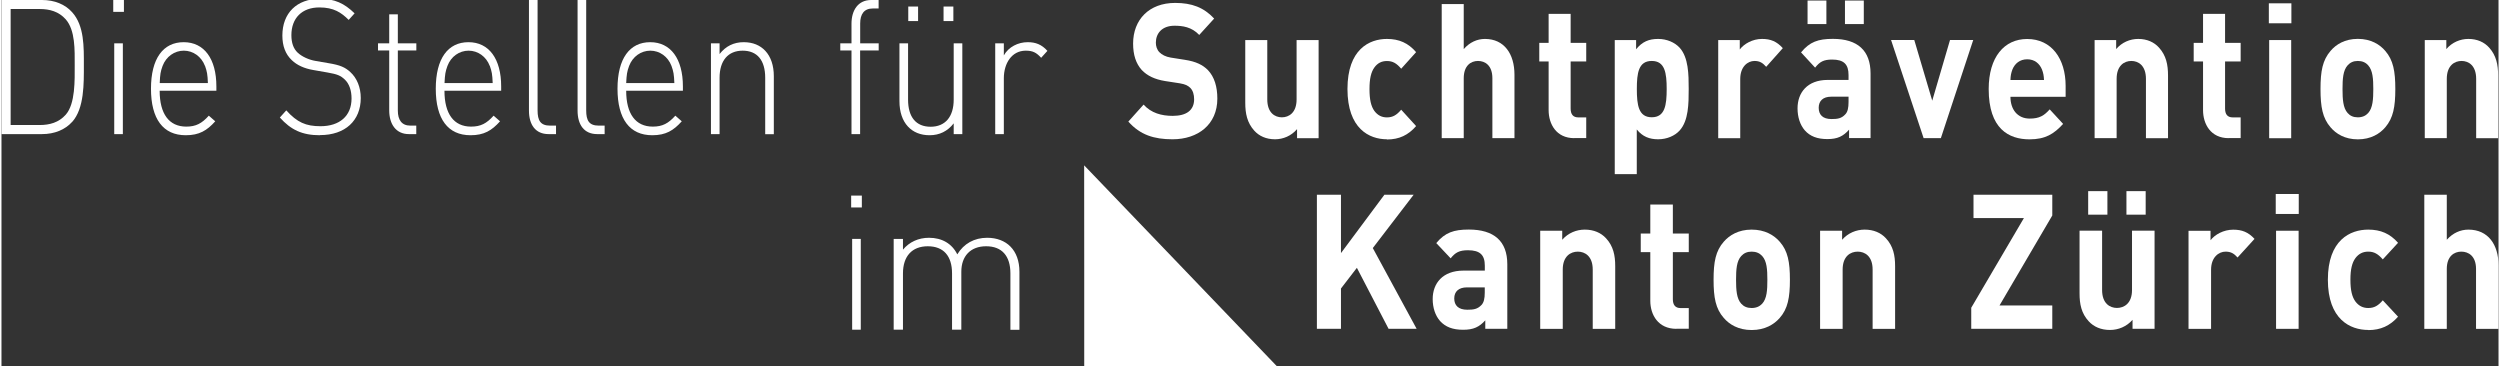 <?xml version="1.0" encoding="UTF-8"?>
<svg xmlns="http://www.w3.org/2000/svg" id="Ebene_1" viewBox="0 0 376.49 55.2" width="239" height="35"><rect x="0" y="0" width="376.49" height="55.2" fill="#333333" stroke="none"/><defs><style>.cls-1,.cls-2{fill:#fff;}.cls-2{fill-rule:evenodd;}</style></defs><path class="cls-1" d="m176.55,21c-2.76,0-4.86-.65-6.65-2.67l2.3-2.56c1.15,1.28,2.71,1.7,4.4,1.7,2.1,0,3.22-.88,3.22-2.5,0-.71-.18-1.31-.56-1.7-.36-.37-.77-.57-1.61-.71l-2.2-.34c-1.56-.25-2.71-.8-3.53-1.67-.87-.97-1.3-2.27-1.3-3.98,0-3.6,2.4-6.13,6.34-6.13,2.51,0,4.32.68,5.88,2.36l-2.25,2.47c-1.15-1.22-2.53-1.39-3.73-1.39-1.89,0-2.81,1.16-2.81,2.55,0,.51.15,1.05.54,1.45.36.37.95.68,1.69.8l2.15.34c1.66.25,2.71.77,3.48,1.56.97,1.02,1.41,2.5,1.41,4.29,0,3.92-2.94,6.13-6.75,6.13Z"/><path class="cls-1" d="m195.34,20.83v-1.36c-.87,1.02-2.1,1.53-3.32,1.53-1.33,0-2.4-.48-3.14-1.31-1.07-1.19-1.35-2.58-1.35-4.2V6.04h3.32v8.95c0,2.02,1.15,2.7,2.2,2.7s2.22-.68,2.22-2.7V6.04h3.32v14.8h-3.25Z"/><path class="cls-1" d="m208.89,21c-2.66,0-5.95-1.59-5.95-7.58s3.3-7.55,5.95-7.55c1.84,0,3.22.62,4.4,1.99l-2.25,2.5c-.69-.82-1.28-1.16-2.15-1.16-.79,0-1.41.31-1.89.97-.51.71-.74,1.7-.74,3.27s.23,2.58.74,3.29c.49.65,1.1.97,1.89.97.87,0,1.46-.34,2.15-1.16l2.25,2.47c-1.18,1.36-2.55,2.02-4.4,2.02Z"/><path class="cls-1" d="m224.79,20.83v-9.03c0-1.96-1.12-2.61-2.17-2.61s-2.15.68-2.15,2.61v9.03h-3.32V.61h3.32v6.79c.89-1.02,2.02-1.53,3.2-1.53,2.91,0,4.45,2.27,4.45,5.39v9.57h-3.32Z"/><path class="cls-1" d="m237.13,20.83c-2.71,0-3.86-2.13-3.86-4.23v-7.33h-1.41v-2.81h1.41V2.09h3.32v4.37h2.35v2.81h-2.35v7.1c0,.85.36,1.33,1.15,1.33h1.2v3.12h-1.81Z"/><path class="cls-1" d="m253.03,19.67c-.74.82-1.94,1.33-3.25,1.33s-2.35-.4-3.22-1.48v6.73h-3.32V6.04h3.22v1.39c.92-1.14,1.92-1.56,3.32-1.56,1.3,0,2.5.51,3.25,1.33,1.33,1.48,1.36,4.01,1.36,6.22s-.02,4.77-1.36,6.25Zm-4.21-10.48c-2,0-2.25,1.82-2.25,4.23s.25,4.26,2.25,4.26,2.25-1.85,2.25-4.26-.26-4.23-2.25-4.23Z"/><path class="cls-1" d="m266.07,10.07c-.51-.57-.95-.88-1.76-.88-1.02,0-2.15.85-2.15,2.73v8.92h-3.32V6.04h3.25v1.42c.64-.85,1.92-1.59,3.35-1.59,1.3,0,2.22.37,3.14,1.39l-2.5,2.81Z"/><path class="cls-1" d="m278.57,20.83v-1.28c-.89,1-1.74,1.42-3.27,1.42s-2.61-.42-3.4-1.31c-.72-.82-1.1-2.02-1.1-3.32,0-2.36,1.46-4.29,4.55-4.29h3.14v-.74c0-1.62-.71-2.33-2.48-2.33-1.28,0-1.87.34-2.56,1.22l-2.12-2.3c1.3-1.59,2.58-2.04,4.8-2.04,3.73,0,5.68,1.76,5.68,5.22v9.74h-3.25Zm-6.26-17.21V.08h2.84v3.55h-2.84Zm6.18,10.96h-2.63c-1.2,0-1.87.62-1.87,1.67s.61,1.7,1.92,1.7c.92,0,1.51-.08,2.09-.71.36-.37.49-.97.49-1.88v-.8Zm-.54-10.96V.08h2.84v3.55h-2.84Z"/><path class="cls-1" d="m292.42,20.83h-2.61l-4.91-14.8h3.5l2.71,9.15,2.68-9.15h3.5l-4.88,14.8Z"/><path class="cls-1" d="m302.9,14.59c0,1.9,1.05,3.29,2.91,3.29,1.46,0,2.17-.45,3.01-1.39l2.02,2.19c-1.36,1.5-2.66,2.33-5.06,2.33-3.14,0-6.16-1.59-6.16-7.58,0-4.83,2.35-7.55,5.8-7.55,3.71,0,5.8,3.01,5.8,7.07v1.65h-8.33Zm4.75-4.12c-.36-.88-1.1-1.53-2.22-1.53s-1.87.65-2.23,1.53c-.2.54-.28.94-.3,1.59h5.06c-.03-.65-.1-1.05-.31-1.59Z"/><path class="cls-1" d="m323.33,20.83v-8.94c0-2.02-1.15-2.7-2.2-2.7s-2.22.68-2.22,2.7v8.94h-3.32V6.04h3.25v1.36c.87-1.02,2.09-1.53,3.32-1.53,1.33,0,2.4.48,3.14,1.31,1.08,1.19,1.36,2.58,1.36,4.2v9.46h-3.32Z"/><path class="cls-1" d="m335.8,20.83c-2.71,0-3.86-2.13-3.86-4.23v-7.33h-1.41v-2.81h1.41V2.09h3.32v4.37h2.35v2.81h-2.35v7.1c0,.85.36,1.33,1.15,1.33h1.2v3.12h-1.81Z"/><path class="cls-1" d="m341.86,3.51V.5h3.4v3.01h-3.4Zm.05,17.32V6.04h3.32v14.8h-3.32Z"/><path class="cls-1" d="m359.42,19.19c-.82.97-2.17,1.82-4.14,1.82s-3.3-.85-4.12-1.82c-1.2-1.39-1.51-3.07-1.51-5.77s.31-4.34,1.51-5.74c.82-.97,2.15-1.82,4.12-1.82s3.32.85,4.14,1.82c1.2,1.39,1.51,3.07,1.51,5.74s-.31,4.37-1.51,5.77Zm-2.58-9.34c-.38-.43-.89-.66-1.56-.66s-1.15.23-1.54.66c-.69.77-.77,2.04-.77,3.58s.08,2.84.77,3.61c.38.43.87.65,1.54.65s1.18-.23,1.56-.65c.69-.77.77-2.07.77-3.61s-.08-2.81-.77-3.58Z"/><path class="cls-1" d="m373.12,20.83v-8.94c0-2.02-1.15-2.7-2.2-2.7s-2.23.68-2.23,2.7v8.94h-3.32V6.04h3.25v1.36c.87-1.02,2.1-1.53,3.32-1.53,1.33,0,2.4.48,3.14,1.31,1.07,1.19,1.35,2.58,1.35,4.2v9.46h-3.32Z"/><path class="cls-1" d="m209.14,49.58l-4.78-9.2-2.4,3.12v6.08h-3.63v-20.22h3.63v8.8l6.55-8.8h4.41l-6.16,8.04,6.61,12.18h-4.23Z"/><path class="cls-1" d="m223.72,49.58v-1.28c-.91,1-1.77,1.42-3.34,1.42s-2.66-.42-3.47-1.31c-.73-.82-1.12-2.02-1.12-3.32,0-2.36,1.49-4.29,4.65-4.29h3.21v-.74c0-1.62-.73-2.33-2.54-2.33-1.3,0-1.91.34-2.61,1.22l-2.17-2.3c1.33-1.59,2.64-2.04,4.91-2.04,3.81,0,5.8,1.76,5.8,5.22v9.74h-3.32Zm-.08-6.25h-2.69c-1.23,0-1.91.62-1.91,1.67s.63,1.7,1.96,1.7c.94,0,1.54-.08,2.14-.71.36-.37.5-.97.5-1.87v-.8Z"/><path class="cls-1" d="m239.92,49.58v-8.94c0-2.02-1.18-2.7-2.25-2.7s-2.27.68-2.27,2.7v8.94h-3.4v-14.79h3.32v1.36c.89-1.02,2.14-1.53,3.4-1.53,1.36,0,2.45.48,3.21,1.31,1.1,1.19,1.38,2.58,1.38,4.2v9.46h-3.4Z"/><path class="cls-1" d="m252.54,49.58c-2.77,0-3.94-2.13-3.94-4.23v-7.33h-1.44v-2.81h1.44v-4.37h3.4v4.37h2.4v2.81h-2.4v7.1c0,.85.37,1.33,1.17,1.33h1.23v3.12h-1.86Z"/><path class="cls-1" d="m268.11,47.94c-.84.97-2.22,1.82-4.23,1.82s-3.37-.85-4.2-1.82c-1.23-1.39-1.54-3.07-1.54-5.76s.31-4.34,1.54-5.74c.84-.96,2.19-1.82,4.2-1.82s3.39.85,4.23,1.82c1.23,1.39,1.54,3.07,1.54,5.74s-.31,4.37-1.54,5.76Zm-2.64-9.34c-.39-.43-.91-.66-1.59-.66s-1.17.23-1.57.66c-.7.77-.78,2.04-.78,3.58s.08,2.84.78,3.61c.39.43.89.65,1.57.65s1.2-.23,1.59-.65c.71-.77.78-2.07.78-3.61s-.08-2.81-.78-3.58Z"/><path class="cls-1" d="m282.12,49.58v-8.94c0-2.02-1.17-2.7-2.25-2.7s-2.27.68-2.27,2.7v8.94h-3.4v-14.79h3.32v1.36c.89-1.02,2.14-1.53,3.4-1.53,1.36,0,2.45.48,3.21,1.31,1.1,1.19,1.38,2.58,1.38,4.2v9.46h-3.4Z"/><path class="cls-1" d="m296.99,49.58v-3.18l7.94-13.52h-7.6v-3.52h11.88v3.13l-7.96,13.57h7.96v3.52h-12.22Z"/><path class="cls-1" d="m321.31,49.58v-1.36c-.89,1.02-2.14,1.53-3.4,1.53-1.36,0-2.45-.48-3.21-1.31-1.1-1.19-1.38-2.58-1.38-4.21v-9.45h3.4v8.95c0,2.02,1.17,2.7,2.24,2.7s2.27-.68,2.27-2.7v-8.95h3.4v14.79h-3.32Zm-6.69-17.21v-3.55h2.9v3.55h-2.9Zm5.77,0v-3.55h2.9v3.55h-2.9Z"/><path class="cls-1" d="m337.14,38.82c-.52-.57-.97-.88-1.8-.88-1.04,0-2.19.85-2.19,2.73v8.92h-3.4v-14.79h3.32v1.42c.65-.85,1.96-1.59,3.42-1.59,1.33,0,2.27.37,3.21,1.39l-2.56,2.81Z"/><path class="cls-1" d="m342.9,32.26v-3.01h3.47v3.01h-3.47Zm.05,17.32v-14.79h3.4v14.79h-3.4Z"/><path class="cls-1" d="m356.85,49.75c-2.72,0-6.09-1.59-6.09-7.58s3.37-7.55,6.09-7.55c1.88,0,3.29.62,4.49,1.99l-2.3,2.5c-.71-.82-1.31-1.17-2.19-1.17-.81,0-1.44.32-1.93.97-.52.71-.76,1.7-.76,3.27s.24,2.58.76,3.29c.5.65,1.12.97,1.93.97.89,0,1.49-.34,2.19-1.16l2.3,2.47c-1.2,1.36-2.61,2.02-4.49,2.02Z"/><path class="cls-1" d="m373.1,49.58v-9.03c0-1.96-1.15-2.61-2.22-2.61s-2.19.68-2.19,2.61v9.03h-3.39v-20.22h3.39v6.79c.91-1.02,2.06-1.53,3.26-1.53,2.98,0,4.54,2.27,4.54,5.39v9.57h-3.39Z"/><path class="cls-1" d="m10.66,18.37c-1.07,1.19-2.66,1.85-4.55,1.85H0V0h6.11C8,0,9.59.65,10.66,1.85c1.84,2.04,1.76,5.25,1.76,7.98s.08,6.5-1.76,8.55Zm-.97-15.45c-1.05-1.19-2.45-1.56-3.91-1.56H1.38v17.49h4.4c1.46,0,2.86-.37,3.91-1.56,1.46-1.65,1.35-5.23,1.35-7.47s.1-5.25-1.35-6.9Z"/><path class="cls-1" d="m16.85,1.79V0h1.61v1.79h-1.61Zm.15,18.43V6.53h1.3v13.69h-1.3Z"/><path class="cls-1" d="m23.85,13.69c0,3.47,1.41,5.4,4.01,5.4,1.46,0,2.35-.48,3.4-1.65l.97.85c-1.25,1.39-2.4,2.1-4.45,2.1-3.4,0-5.24-2.44-5.24-7.01s1.84-7.02,4.93-7.02,4.93,2.5,4.93,6.67v.65h-8.56Zm6.83-3.75c-.54-1.42-1.79-2.3-3.19-2.3s-2.66.88-3.2,2.3c-.31.85-.38,1.28-.43,2.58h7.26c-.05-1.31-.13-1.73-.43-2.58Z"/><path class="cls-1" d="m48.03,20.39c-2.71,0-4.4-.82-6.06-2.67l.97-1.08c1.64,1.82,2.96,2.39,5.16,2.39,2.86,0,4.68-1.53,4.68-4.18,0-1.19-.33-2.19-1-2.84-.66-.63-1.15-.82-2.63-1.08l-2.12-.37c-1.38-.23-2.48-.74-3.25-1.48-.97-.91-1.43-2.16-1.43-3.72,0-3.38,2.17-5.54,5.65-5.54,2.25,0,3.68.68,5.24,2.19l-.89.99c-1.12-1.11-2.25-1.88-4.42-1.88-2.63,0-4.22,1.62-4.22,4.18,0,1.16.31,2.04.95,2.64.64.6,1.69,1.08,2.71,1.25l1.97.34c1.71.28,2.48.62,3.25,1.33,1,.91,1.58,2.3,1.58,3.92,0,3.41-2.35,5.59-6.13,5.59Z"/><path class="cls-1" d="m61.42,20.22c-1.94,0-2.96-1.5-2.96-3.58V7.61h-1.69v-1.08h1.69V2.16h1.3v4.37h2.79v1.08h-2.79v9.06c0,1.42.59,2.27,1.89,2.27h.89v1.28h-1.12Z"/><path class="cls-1" d="m66.79,13.69c0,3.47,1.41,5.4,4.01,5.4,1.46,0,2.35-.48,3.4-1.65l.97.85c-1.25,1.39-2.4,2.1-4.45,2.1-3.4,0-5.24-2.44-5.24-7.01s1.84-7.02,4.93-7.02,4.93,2.5,4.93,6.67v.65h-8.56Zm6.83-3.75c-.54-1.42-1.79-2.3-3.19-2.3s-2.66.88-3.19,2.3c-.31.85-.38,1.28-.44,2.58h7.26c-.05-1.31-.13-1.73-.43-2.58Z"/><path class="cls-1" d="m82.49,20.22c-1.99,0-2.96-1.42-2.96-3.55V0h1.3v16.64c0,1.53.43,2.3,1.89,2.3h.89v1.28h-1.12Z"/><path class="cls-1" d="m89.82,20.22c-1.99,0-2.96-1.42-2.96-3.55V0h1.3v16.64c0,1.53.43,2.3,1.89,2.3h.89v1.28h-1.12Z"/><path class="cls-1" d="m94.19,13.69c0,3.47,1.41,5.4,4.01,5.4,1.46,0,2.35-.48,3.4-1.65l.97.85c-1.25,1.39-2.4,2.1-4.45,2.1-3.4,0-5.24-2.44-5.24-7.01s1.84-7.02,4.93-7.02,4.93,2.5,4.93,6.67v.65h-8.56Zm6.83-3.75c-.54-1.42-1.79-2.3-3.19-2.3s-2.66.88-3.2,2.3c-.31.85-.38,1.28-.44,2.58h7.26c-.05-1.31-.13-1.73-.43-2.58Z"/><path class="cls-1" d="m115.15,20.22v-8.49c0-2.64-1.2-4.09-3.4-4.09s-3.48,1.5-3.48,4.09v8.49h-1.3V6.53h1.3v1.62c.92-1.19,2.15-1.79,3.63-1.79,1.38,0,2.48.46,3.27,1.31.82.88,1.28,2.19,1.28,3.81v8.75h-1.3Z"/><path class="cls-1" d="m129.46,7.61v12.61h-1.3V7.61h-1.69v-1.08h1.69v-2.95C128.16,1.51,129.18,0,131.13,0h1.12v1.28h-.89c-1.3,0-1.89.85-1.89,2.27v2.98h2.79v1.08h-2.79Z"/><path class="cls-1" d="m143.57,20.22v-1.62c-.92,1.19-2.15,1.79-3.63,1.79-1.38,0-2.48-.46-3.27-1.31-.82-.88-1.28-2.19-1.28-3.81V6.53h1.3v8.49c0,2.64,1.2,4.09,3.4,4.09s3.48-1.5,3.48-4.09V6.53h1.3v13.69h-1.3Zm-6.85-17.04V.99h1.48v2.19h-1.48Zm5.32,0V.99h1.48v2.19h-1.48Z"/><path class="cls-1" d="m156.76,8.72c-.74-.82-1.3-1.08-2.33-1.08-2.12,0-3.3,1.93-3.3,4.15v8.43h-1.3V6.53h1.3v1.82c.72-1.28,2.15-1.99,3.6-1.99,1.18,0,2.1.34,2.97,1.31l-.95,1.05Z"/><path class="cls-1" d="m128.11,31.28v-1.79h1.61v1.79h-1.61Zm.15,18.43v-13.69h1.3v13.69h-1.3Z"/><path class="cls-1" d="m152.12,49.71v-8.49c0-2.64-1.29-4.09-3.66-4.09s-3.74,1.5-3.74,3.83v8.75h-1.4v-8.49c0-2.64-1.29-4.09-3.66-4.09s-3.74,1.5-3.74,4.09v8.49h-1.4v-13.69h1.4v1.62c.96-1.16,2.34-1.79,3.93-1.79,1.95,0,3.46.88,4.26,2.5.99-1.62,2.56-2.5,4.51-2.5,1.46,0,2.67.48,3.49,1.31.88.88,1.37,2.19,1.37,3.81v8.75h-1.37Z"/><polygon class="cls-2" points="163.24 24.93 177.76 40.06 192.28 55.2 177.76 55.2 163.25 55.19 163.25 40.06 163.24 24.93"/></svg>
